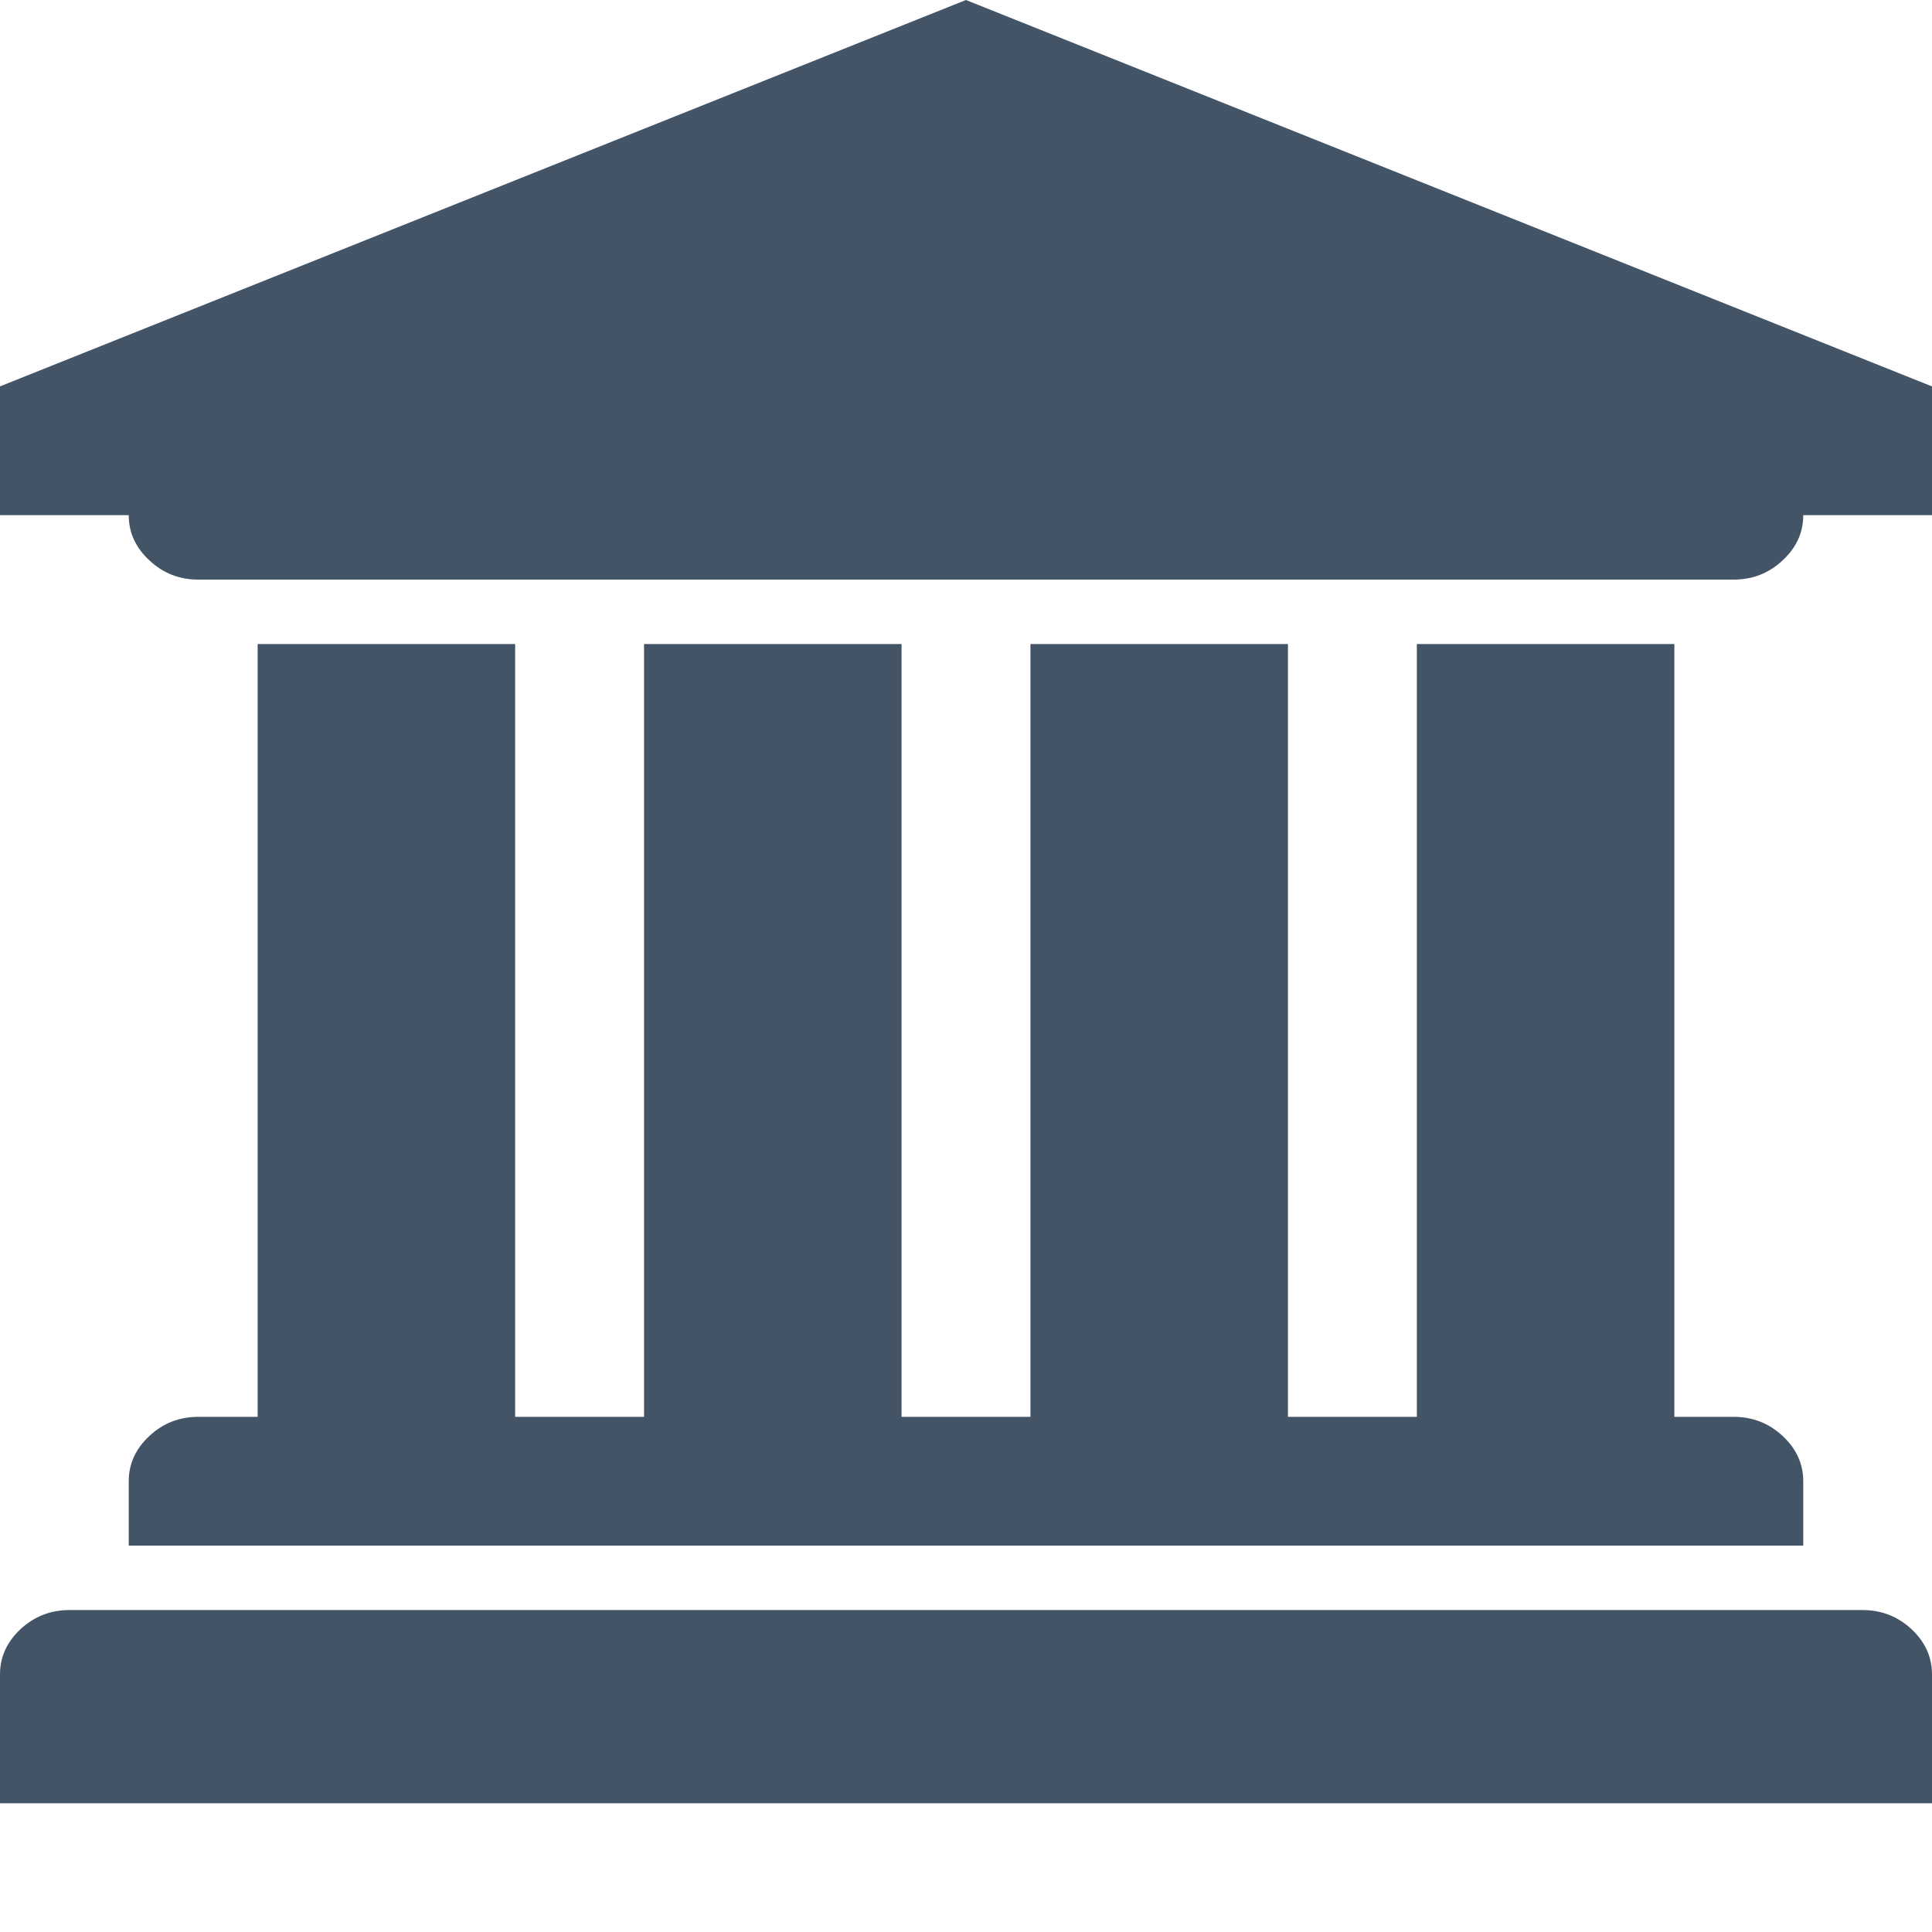 <svg width="14" height="14" viewBox="0 0 14 14" fill="none" xmlns="http://www.w3.org/2000/svg">
<path d="M7 0L14 2.8V3.733H13.067C13.067 3.86 13.017 3.969 12.917 4.061C12.818 4.154 12.7 4.2 12.563 4.2H1.436C1.3 4.2 1.182 4.154 1.083 4.061C0.983 3.969 0.933 3.86 0.933 3.733H0V2.8L7 0ZM1.867 4.667H3.733V10.267H4.667V4.667H6.533V10.267H7.467V4.667H9.333V10.267H10.267V4.667H12.133V10.267H12.563C12.7 10.267 12.818 10.313 12.917 10.405C13.017 10.498 13.067 10.607 13.067 10.733V11.2H0.933V10.733C0.933 10.607 0.983 10.498 1.083 10.405C1.182 10.313 1.3 10.267 1.436 10.267H1.867V4.667ZM13.497 11.667C13.633 11.667 13.751 11.713 13.851 11.805C13.95 11.898 14 12.007 14 12.133V13.067H0V12.133C0 12.007 0.05 11.898 0.149 11.805C0.249 11.713 0.367 11.667 0.503 11.667H13.497Z" fill="#425466"/>
</svg>
